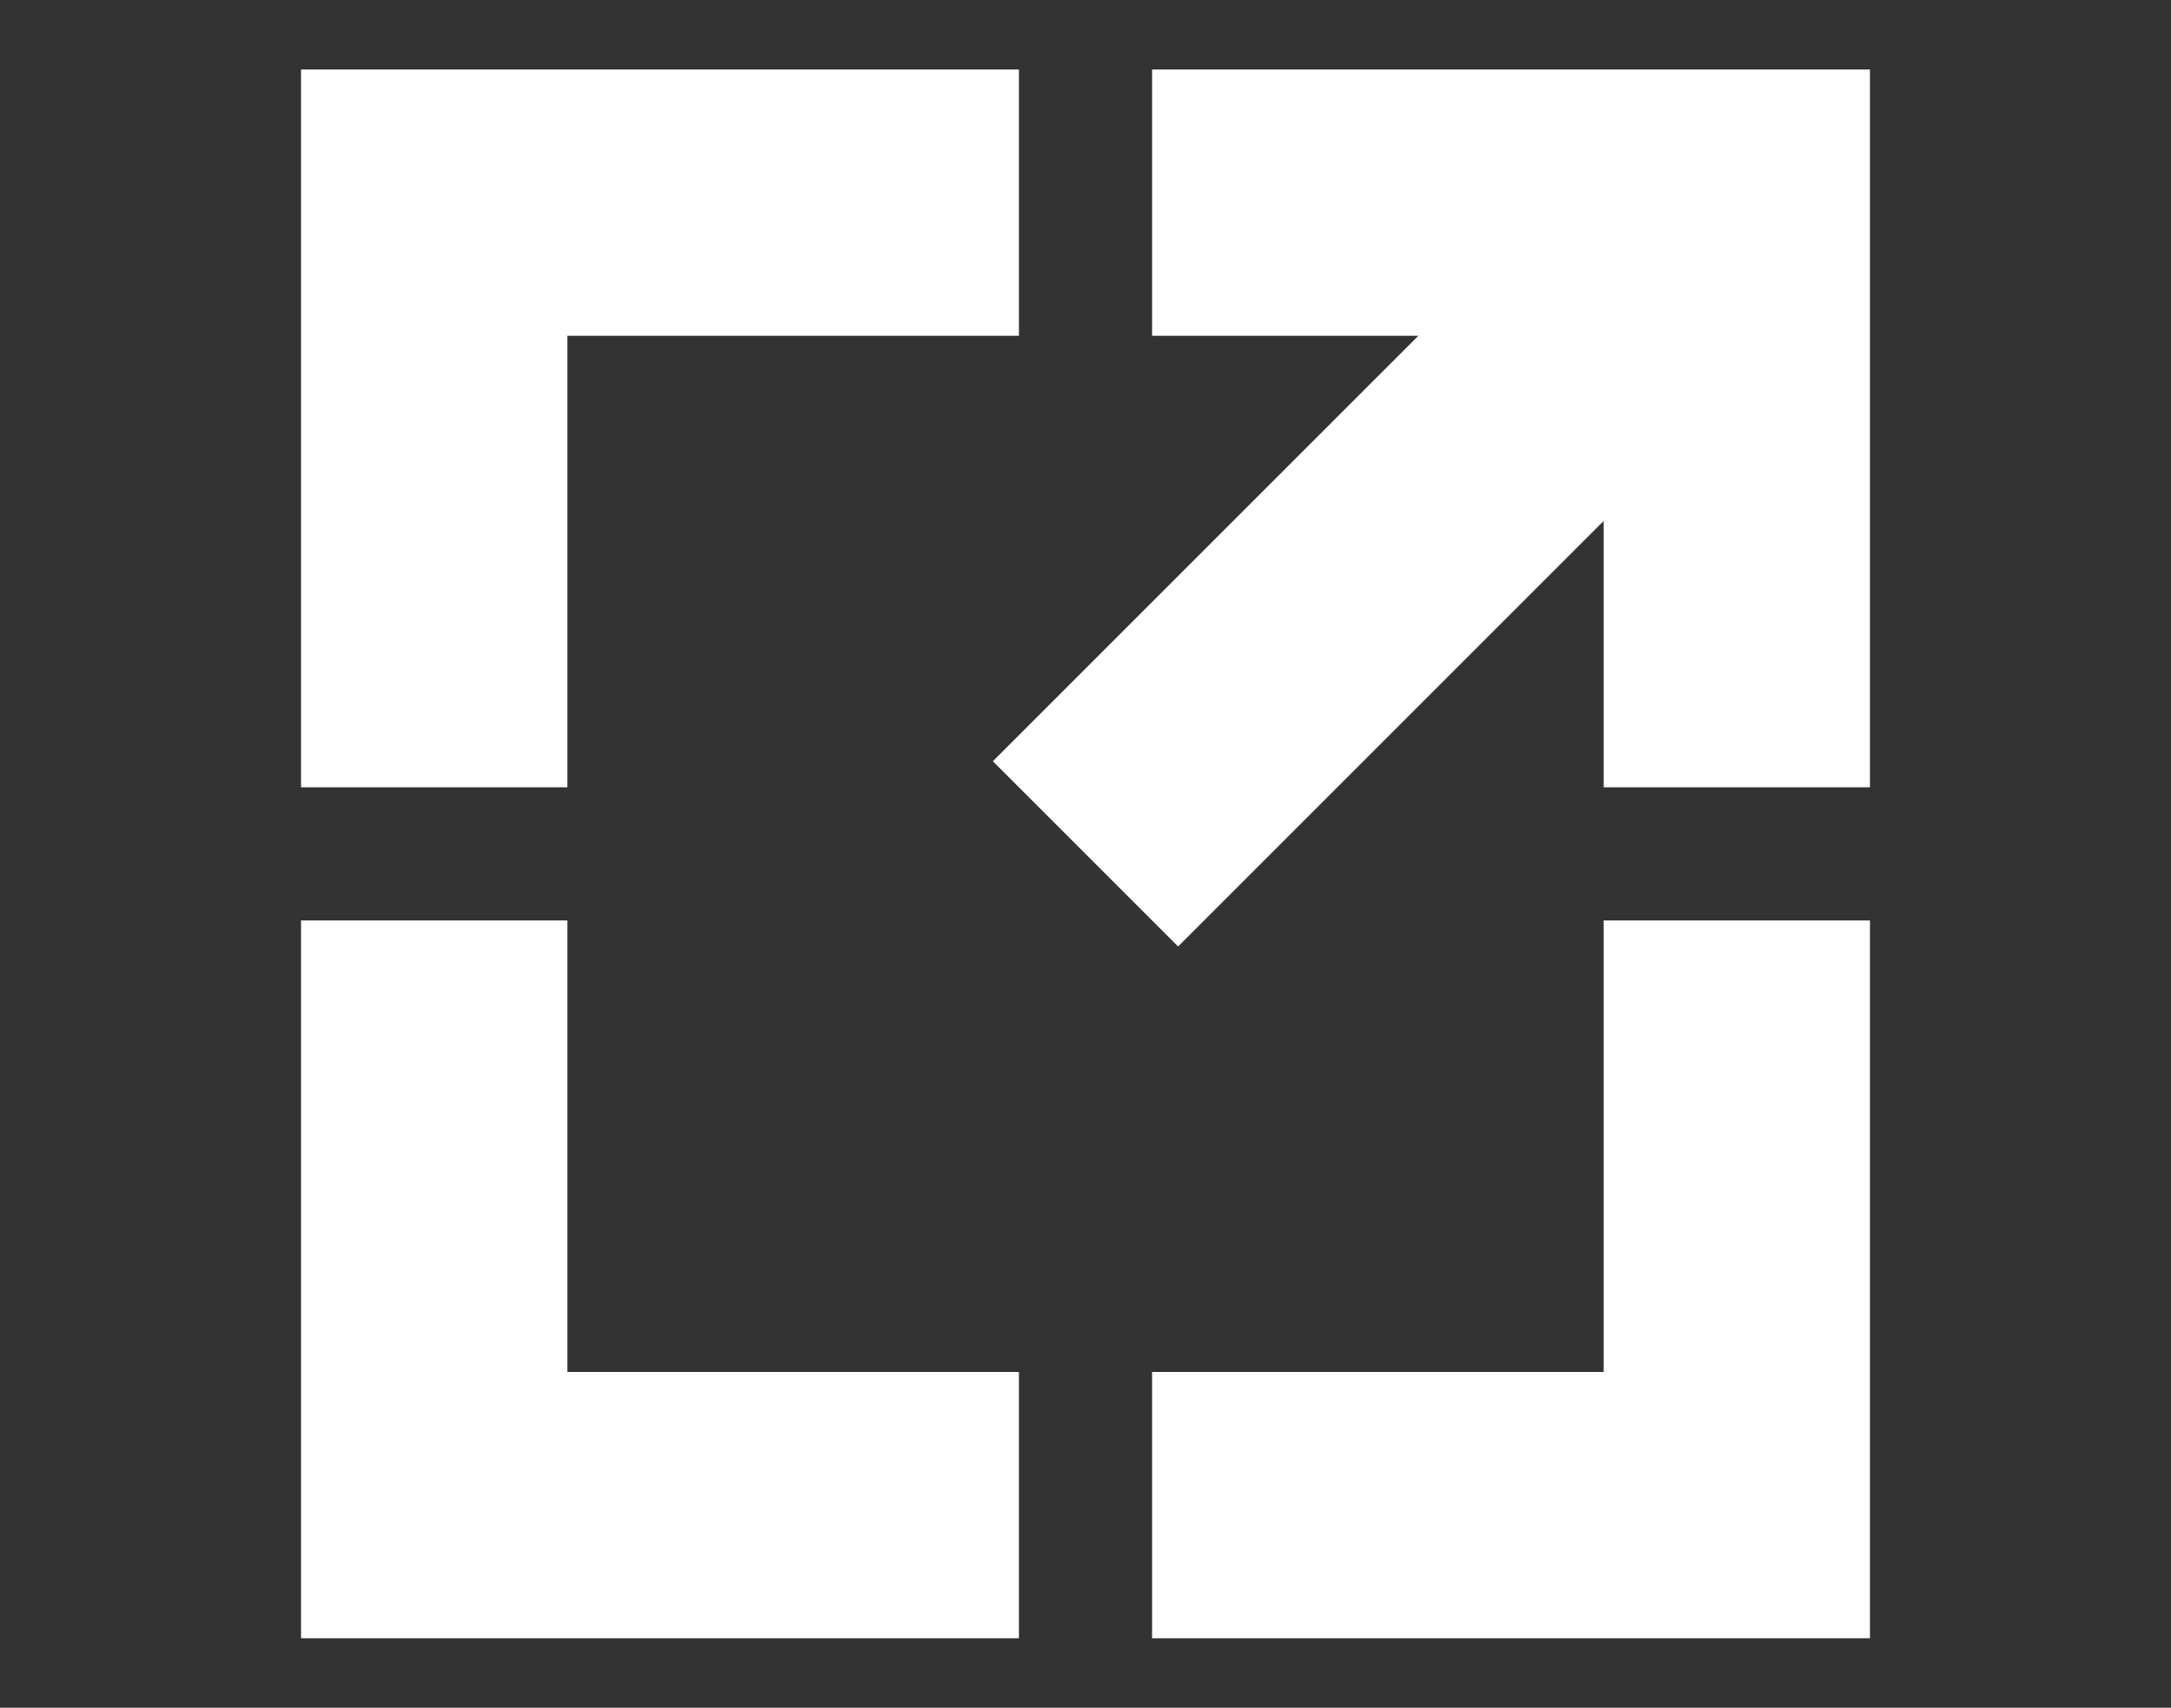 <?xml version="1.0" encoding="utf-8"?>
<!-- Generator: Adobe Illustrator 24.1.0, SVG Export Plug-In . SVG Version: 6.00 Build 0)  -->
<svg version="1.1" id="Layer_1" xmlns="http://www.w3.org/2000/svg" xmlns:xlink="http://www.w3.org/1999/xlink" x="0px" y="0px"
	 width="75px" height="59px" viewBox="0 0 75 59" style="enable-background:new 0 0 75 59;" xml:space="preserve">
<rect x="0" y="0" width="75" height="59" fill="#333333" stroke="none"/>
<style type="text/css">
	.st0{fill-rule:evenodd;clip-rule:evenodd;fill:#FFFFFF;}
</style>
<g>
	<g>
		<polygon id="XMLID_18_" class="st0" points="10.4,2.4 35.2,2.4 35.2,11.6 19.6,11.6 19.6,27.2 10.4,27.2 		"/>
		<polygon id="XMLID_19_" class="st0" points="55.4,31.8 64.6,31.8 64.6,56.6 39.8,56.6 39.8,47.4 55.4,47.4 		"/>
		<polygon id="XMLID_20_" class="st0" points="55.4,18 40.7,32.7 34.3,26.3 49,11.6 39.8,11.6 39.8,2.4 64.6,2.4 64.6,27.2 
			55.4,27.2 		"/>
		<polygon id="XMLID_21_" class="st0" points="10.4,56.6 10.4,31.8 19.6,31.8 19.6,47.4 35.2,47.4 35.2,56.6 		"/>
	</g>
</g>
</svg>
